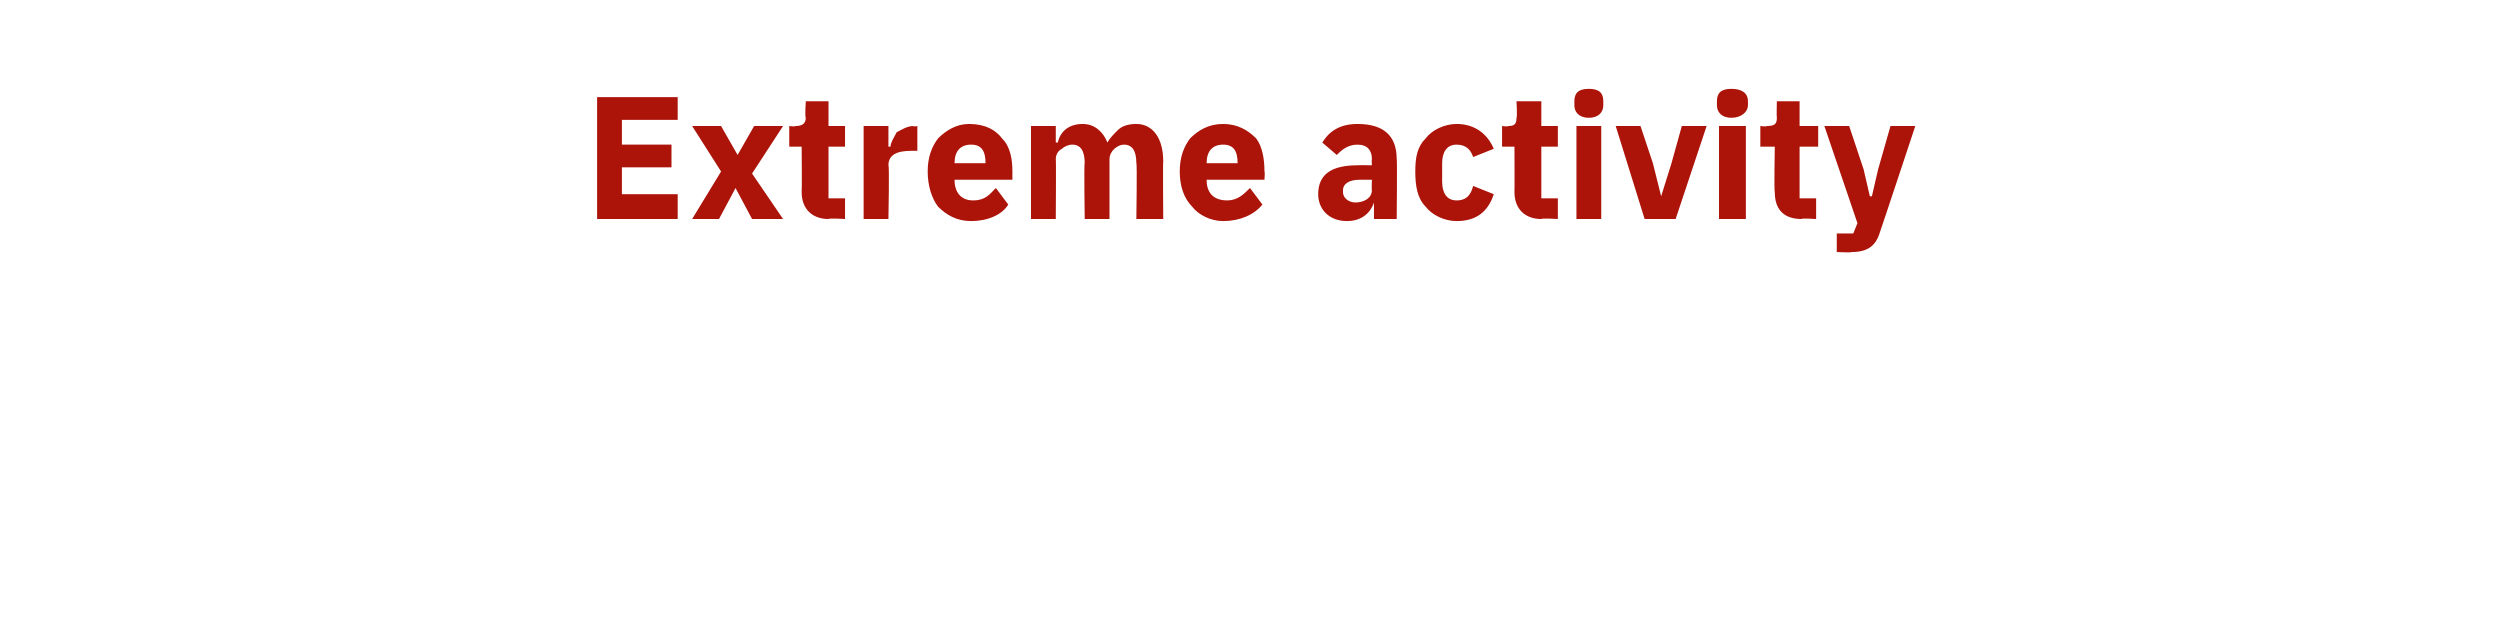 <?xml version="1.0" standalone="no"?><!DOCTYPE svg PUBLIC "-//W3C//DTD SVG 1.1//EN" "http://www.w3.org/Graphics/SVG/1.1/DTD/svg11.dtd"><svg xmlns="http://www.w3.org/2000/svg" version="1.1" width="121px" height="30.6px" viewBox="0 -4 121 30.6" style="top:-4px">  <desc>Extreme activity</desc>  <defs/>  <g id="Polygon57389">    <path d="M 32.8 6.6 L 32.8 5.4 L 30.1 5.4 L 30.1 4.1 L 32.5 4.1 L 32.5 3 L 30.1 3 L 30.1 1.8 L 32.8 1.8 L 32.8 0.7 L 28.9 0.7 L 28.9 6.6 L 32.8 6.6 Z M 34.8 6.6 L 35.6 5.1 L 35.6 5.1 L 36.4 6.6 L 37.9 6.6 L 36.4 4.4 L 37.9 2.1 L 36.5 2.1 L 35.7 3.5 L 35.7 3.5 L 34.9 2.1 L 33.5 2.1 L 34.9 4.3 L 33.5 6.6 L 34.8 6.6 Z M 40.9 6.6 L 40.9 5.6 L 40.1 5.6 L 40.1 3.1 L 40.9 3.1 L 40.9 2.1 L 40.1 2.1 L 40.1 0.9 L 39 0.9 C 39 0.9 38.95 1.67 39 1.7 C 39 2 38.8 2.1 38.5 2.1 C 38.51 2.14 38.2 2.1 38.2 2.1 L 38.2 3.1 L 38.8 3.1 C 38.8 3.1 38.82 5.27 38.8 5.3 C 38.8 6.1 39.3 6.6 40.1 6.6 C 40.13 6.55 40.9 6.6 40.9 6.6 Z M 43 6.6 C 43 6.6 43.05 3.97 43 4 C 43 3.5 43.4 3.3 44.1 3.3 C 44.12 3.3 44.4 3.3 44.4 3.3 L 44.4 2.1 C 44.4 2.1 44.22 2.14 44.2 2.1 C 43.9 2.1 43.6 2.3 43.4 2.4 C 43.3 2.6 43.1 2.9 43.1 3.1 C 43.09 3.1 43 3.1 43 3.1 L 43 2.1 L 41.8 2.1 L 41.8 6.6 L 43 6.6 Z M 48.8 5.9 C 48.8 5.9 48.2 5.1 48.2 5.1 C 47.9 5.4 47.7 5.7 47.1 5.7 C 46.5 5.7 46.2 5.3 46.2 4.7 C 46.17 4.73 46.2 4.7 46.2 4.7 L 49 4.7 C 49 4.7 49 4.29 49 4.3 C 49 3.7 48.9 3.1 48.5 2.7 C 48.2 2.3 47.7 2 46.9 2 C 46.3 2 45.8 2.3 45.4 2.7 C 45.1 3.1 44.9 3.6 44.9 4.3 C 44.9 5 45.1 5.6 45.4 6 C 45.8 6.4 46.3 6.7 47 6.7 C 47.8 6.7 48.5 6.4 48.8 5.9 Z M 47.7 3.9 C 47.71 3.86 47.7 3.9 47.7 3.9 L 46.2 3.9 C 46.2 3.9 46.17 3.86 46.2 3.9 C 46.2 3.3 46.5 3 47 3 C 47.5 3 47.7 3.3 47.7 3.9 Z M 51.1 6.6 C 51.1 6.6 51.12 3.7 51.1 3.7 C 51.1 3.5 51.2 3.3 51.4 3.2 C 51.5 3.1 51.7 3 51.9 3 C 52.3 3 52.5 3.3 52.5 3.9 C 52.46 3.89 52.5 6.6 52.5 6.6 L 53.7 6.6 C 53.7 6.6 53.7 3.7 53.7 3.7 C 53.7 3.3 54.1 3 54.4 3 C 54.8 3 55 3.3 55 3.9 C 55.04 3.89 55 6.6 55 6.6 L 56.3 6.6 C 56.3 6.6 56.28 3.79 56.3 3.8 C 56.3 2.7 55.8 2 55 2 C 54.6 2 54.3 2.1 54.1 2.3 C 53.9 2.5 53.7 2.7 53.6 2.9 C 53.6 2.9 53.6 2.9 53.6 2.9 C 53.4 2.4 53 2 52.4 2 C 51.7 2 51.3 2.4 51.2 2.9 C 51.17 2.89 51.1 2.9 51.1 2.9 L 51.1 2.1 L 49.9 2.1 L 49.9 6.6 L 51.1 6.6 Z M 61.1 5.9 C 61.1 5.9 60.5 5.1 60.5 5.1 C 60.2 5.4 59.9 5.7 59.4 5.7 C 58.7 5.7 58.4 5.3 58.4 4.7 C 58.4 4.73 58.4 4.7 58.4 4.7 L 61.2 4.7 C 61.2 4.7 61.23 4.29 61.2 4.3 C 61.2 3.7 61.1 3.1 60.8 2.7 C 60.4 2.3 59.9 2 59.2 2 C 58.5 2 58 2.3 57.6 2.7 C 57.3 3.1 57.1 3.6 57.1 4.3 C 57.1 5 57.3 5.6 57.7 6 C 58 6.4 58.6 6.7 59.2 6.7 C 60 6.7 60.7 6.4 61.1 5.9 Z M 59.9 3.9 C 59.94 3.86 59.9 3.9 59.9 3.9 L 58.4 3.9 C 58.4 3.9 58.4 3.86 58.4 3.9 C 58.4 3.3 58.7 3 59.2 3 C 59.7 3 59.9 3.3 59.9 3.9 Z M 67.6 3.7 C 67.63 3.65 67.6 6.6 67.6 6.6 L 66.5 6.6 L 66.5 5.8 C 66.5 5.8 66.46 5.78 66.5 5.8 C 66.3 6.4 65.8 6.7 65.2 6.7 C 64.3 6.7 63.8 6.1 63.8 5.4 C 63.8 4.4 64.5 4 65.7 4 C 65.69 3.99 66.4 4 66.4 4 C 66.4 4 66.38 3.71 66.4 3.7 C 66.4 3.3 66.2 3 65.7 3 C 65.2 3 64.9 3.3 64.7 3.5 C 64.7 3.5 64 2.9 64 2.9 C 64.3 2.4 64.8 2 65.7 2 C 67 2 67.6 2.6 67.6 3.7 Z M 66.4 4.7 C 66.4 4.7 65.78 4.7 65.8 4.7 C 65.3 4.7 65 4.9 65 5.2 C 65 5.2 65 5.3 65 5.3 C 65 5.6 65.3 5.8 65.6 5.8 C 66 5.8 66.4 5.6 66.4 5.2 C 66.38 5.22 66.4 4.7 66.4 4.7 Z M 72.3 5.4 C 72.3 5.4 71.3 5 71.3 5 C 71.2 5.4 71 5.7 70.5 5.7 C 70 5.7 69.8 5.3 69.8 4.8 C 69.8 4.8 69.8 3.9 69.8 3.9 C 69.8 3.4 70 3 70.5 3 C 71 3 71.2 3.3 71.3 3.6 C 71.3 3.6 72.3 3.2 72.3 3.2 C 72 2.5 71.4 2 70.5 2 C 69.9 2 69.3 2.3 69 2.7 C 68.6 3.1 68.5 3.6 68.5 4.3 C 68.5 5 68.6 5.6 69 6 C 69.3 6.4 69.9 6.7 70.5 6.7 C 71.4 6.7 72 6.3 72.3 5.4 Z M 75.4 6.6 L 75.4 5.6 L 74.6 5.6 L 74.6 3.1 L 75.4 3.1 L 75.4 2.1 L 74.6 2.1 L 74.6 0.9 L 73.4 0.9 C 73.4 0.9 73.44 1.67 73.4 1.7 C 73.4 2 73.3 2.1 73 2.1 C 73 2.14 72.7 2.1 72.7 2.1 L 72.7 3.1 L 73.3 3.1 C 73.3 3.1 73.31 5.27 73.3 5.3 C 73.3 6.1 73.8 6.6 74.6 6.6 C 74.63 6.55 75.4 6.6 75.4 6.6 Z M 77.6 1.1 C 77.6 1.1 77.6 0.9 77.6 0.9 C 77.6 0.5 77.4 0.3 76.9 0.3 C 76.4 0.3 76.2 0.5 76.2 0.9 C 76.2 0.9 76.2 1.1 76.2 1.1 C 76.2 1.4 76.4 1.7 76.9 1.7 C 77.4 1.7 77.6 1.4 77.6 1.1 Z M 76.3 6.6 L 77.5 6.6 L 77.5 2.1 L 76.3 2.1 L 76.3 6.6 Z M 81.1 6.6 L 82.6 2.1 L 81.4 2.1 L 80.9 3.9 L 80.4 5.5 L 80.4 5.5 L 80 3.9 L 79.4 2.1 L 78.2 2.1 L 79.6 6.6 L 81.1 6.6 Z M 84.6 1.1 C 84.6 1.1 84.6 0.9 84.6 0.9 C 84.6 0.5 84.3 0.3 83.8 0.3 C 83.3 0.3 83.1 0.5 83.1 0.9 C 83.1 0.9 83.1 1.1 83.1 1.1 C 83.1 1.4 83.3 1.7 83.8 1.7 C 84.3 1.7 84.6 1.4 84.6 1.1 Z M 83.2 6.6 L 84.5 6.6 L 84.5 2.1 L 83.2 2.1 L 83.2 6.6 Z M 87.9 6.6 L 87.9 5.6 L 87.1 5.6 L 87.1 3.1 L 88 3.1 L 88 2.1 L 87.1 2.1 L 87.1 0.9 L 86 0.9 C 86 0.9 85.98 1.67 86 1.7 C 86 2 85.9 2.1 85.5 2.1 C 85.54 2.14 85.2 2.1 85.2 2.1 L 85.2 3.1 L 85.9 3.1 C 85.9 3.1 85.86 5.27 85.9 5.3 C 85.9 6.1 86.3 6.6 87.2 6.6 C 87.17 6.55 87.9 6.6 87.9 6.6 Z M 90.9 4.2 L 90.6 5.5 L 90.5 5.5 L 90.2 4.2 L 89.5 2.1 L 88.3 2.1 L 89.9 6.8 L 89.7 7.3 L 88.9 7.3 L 88.9 8.2 C 88.9 8.2 89.64 8.23 89.6 8.2 C 90.4 8.2 90.8 7.9 91 7.2 C 91 7.23 92.7 2.1 92.7 2.1 L 91.5 2.1 L 90.9 4.2 Z " stroke="none" fill="#ac1309"/>  </g></svg>